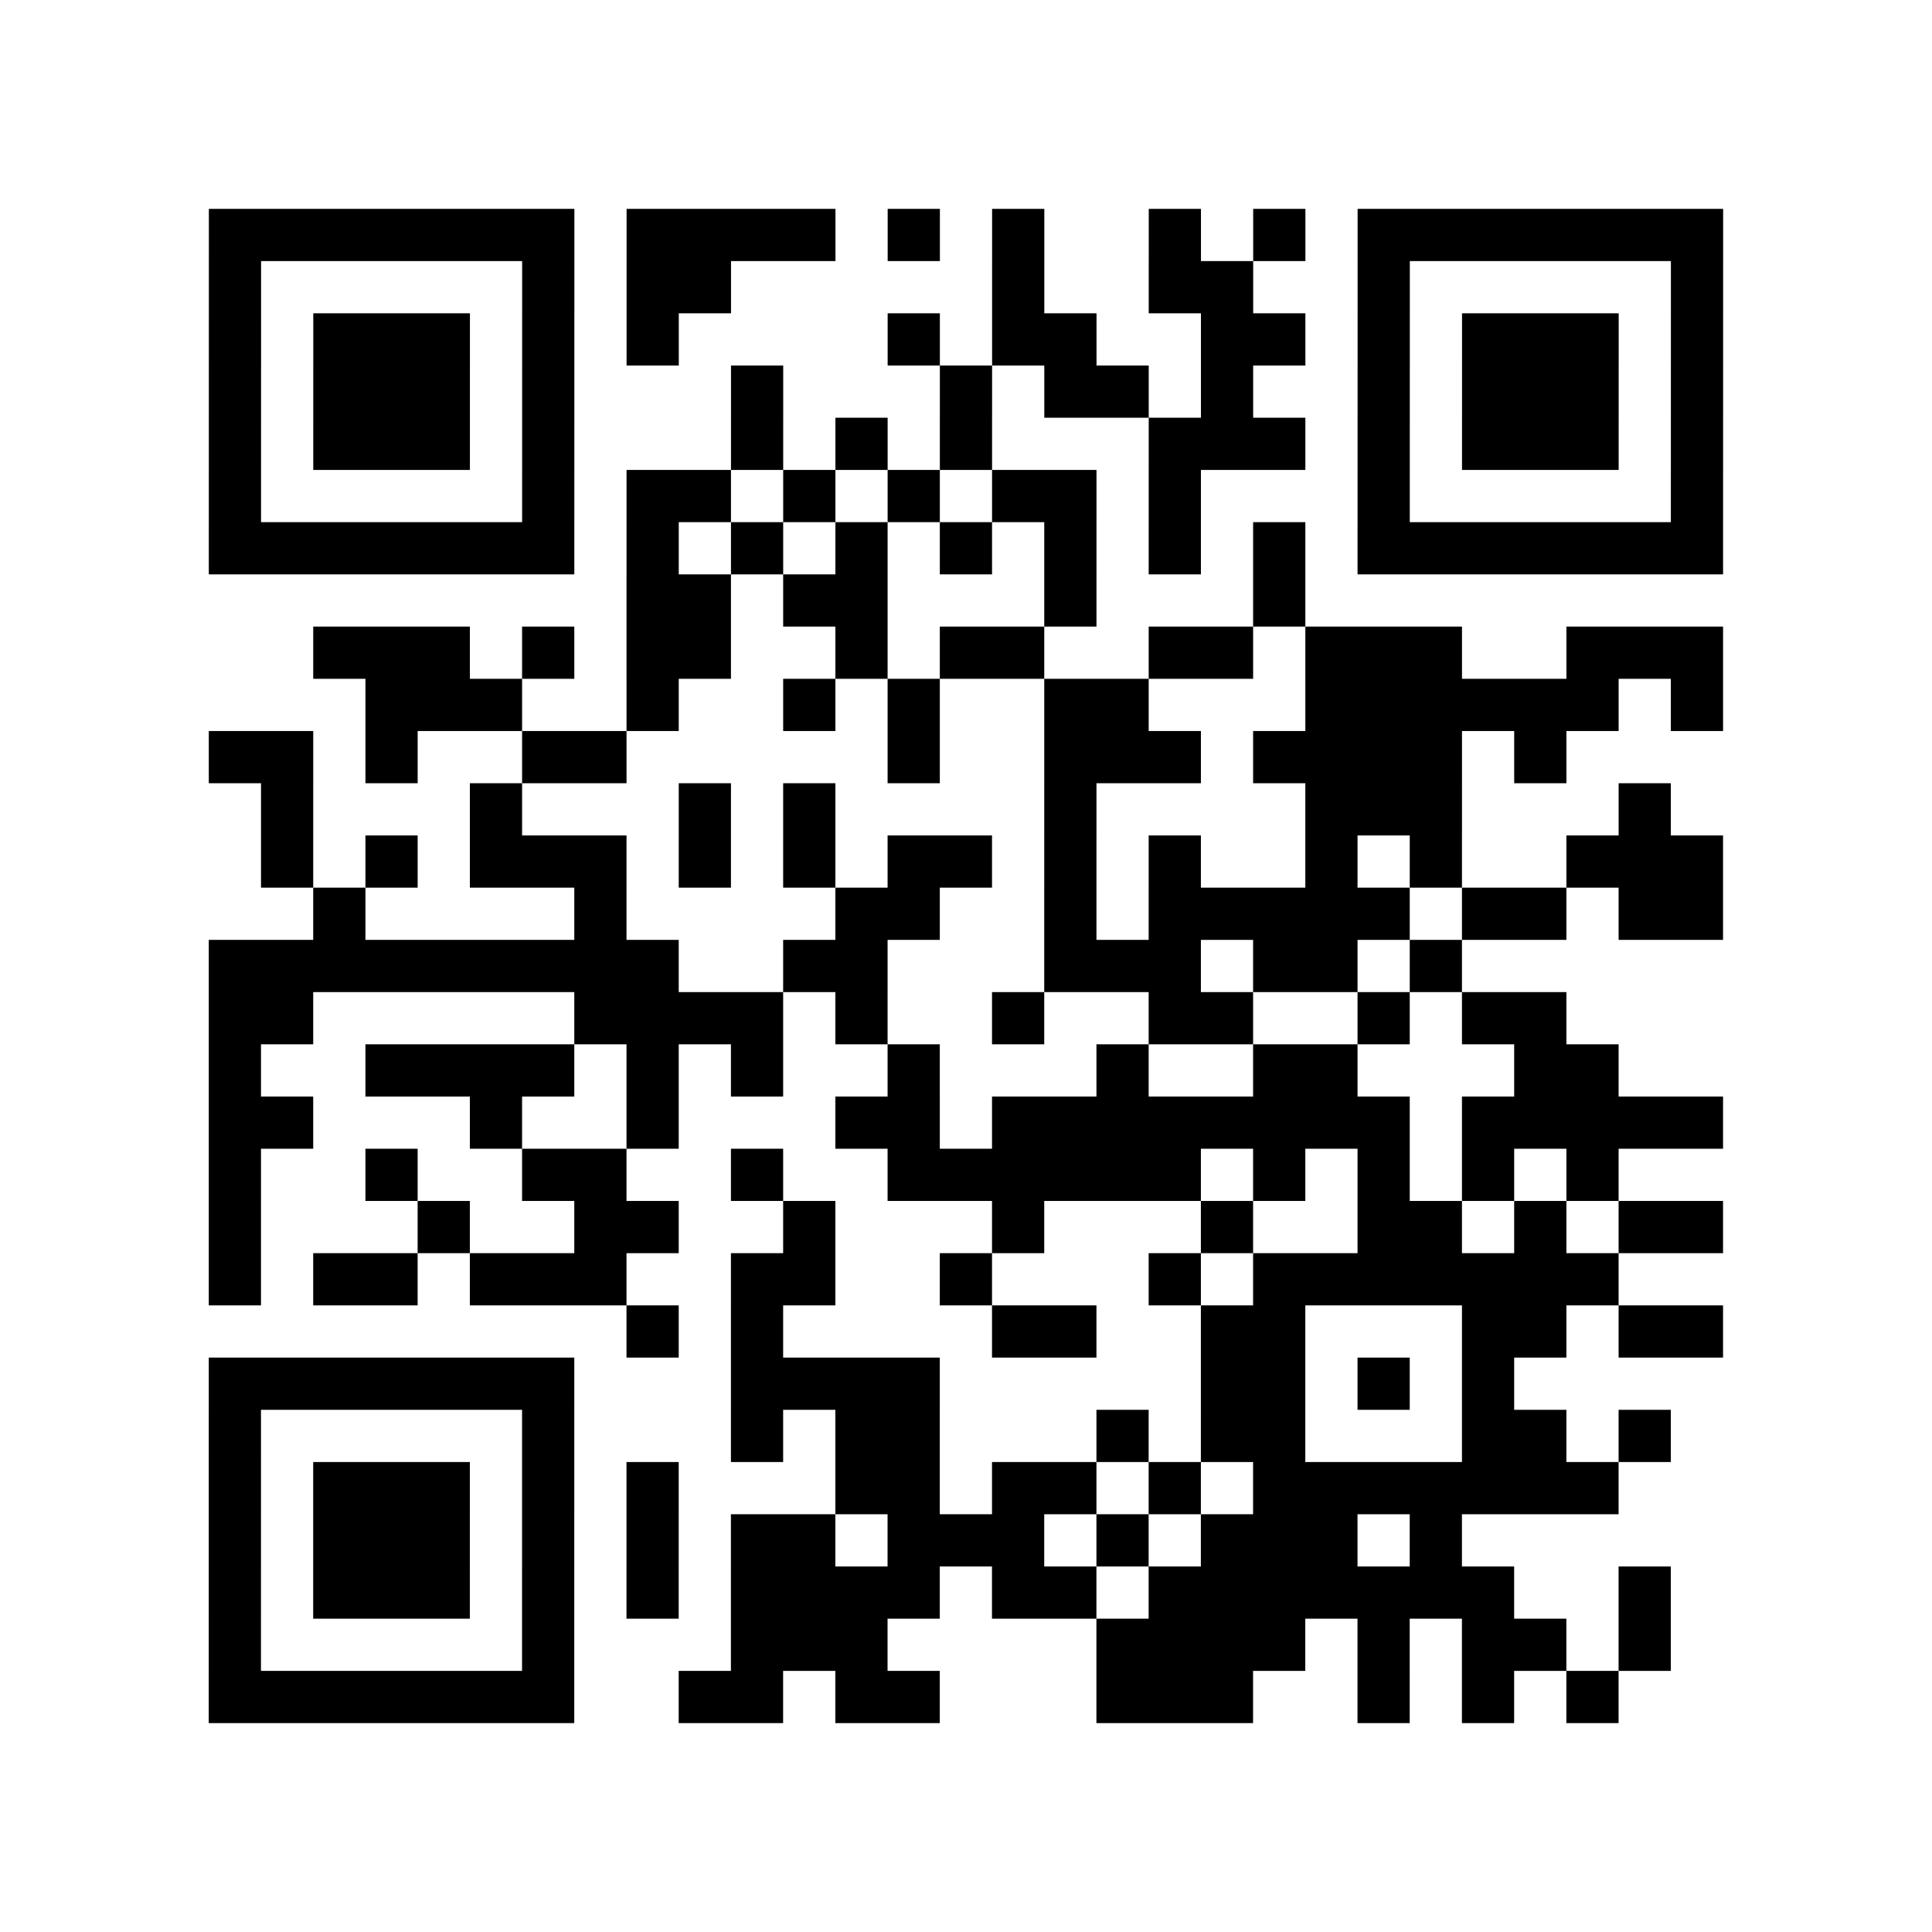 <?xml version="1.0" encoding="UTF-8"?>
<svg xmlns="http://www.w3.org/2000/svg" height="37" width="37" class="pyqrcode"><path stroke="#000" class="pyqrline" d="M4 4.5h7m1 0h4m1 0h1m1 0h1m2 0h1m1 0h1m1 0h7m-29 1h1m5 0h1m1 0h2m5 0h1m2 0h2m2 0h1m5 0h1m-29 1h1m1 0h3m1 0h1m1 0h1m4 0h1m1 0h2m2 0h2m1 0h1m1 0h3m1 0h1m-29 1h1m1 0h3m1 0h1m3 0h1m3 0h1m1 0h2m1 0h1m2 0h1m1 0h3m1 0h1m-29 1h1m1 0h3m1 0h1m3 0h1m1 0h1m1 0h1m3 0h3m1 0h1m1 0h3m1 0h1m-29 1h1m5 0h1m1 0h2m1 0h1m1 0h1m1 0h2m1 0h1m3 0h1m5 0h1m-29 1h7m1 0h1m1 0h1m1 0h1m1 0h1m1 0h1m1 0h1m1 0h1m1 0h7m-21 1h2m1 0h2m3 0h1m3 0h1m-19 1h3m1 0h1m1 0h2m2 0h1m1 0h2m2 0h2m1 0h3m2 0h3m-26 1h3m2 0h1m2 0h1m1 0h1m2 0h2m3 0h6m1 0h1m-29 1h2m1 0h1m2 0h2m5 0h1m2 0h3m1 0h4m1 0h1m-25 1h1m3 0h1m3 0h1m1 0h1m4 0h1m4 0h3m3 0h1m-27 1h1m1 0h1m1 0h3m1 0h1m1 0h1m1 0h2m1 0h1m1 0h1m2 0h1m1 0h1m2 0h3m-27 1h1m4 0h1m4 0h2m2 0h1m1 0h5m1 0h2m1 0h2m-29 1h9m2 0h2m3 0h3m1 0h2m1 0h1m-24 1h2m5 0h4m1 0h1m2 0h1m2 0h2m2 0h1m1 0h2m-26 1h1m2 0h4m1 0h1m1 0h1m2 0h1m3 0h1m2 0h2m3 0h2m-27 1h2m3 0h1m2 0h1m3 0h2m1 0h8m1 0h5m-29 1h1m2 0h1m2 0h2m2 0h1m2 0h6m1 0h1m1 0h1m1 0h1m1 0h1m-27 1h1m3 0h1m2 0h2m2 0h1m3 0h1m3 0h1m2 0h2m1 0h1m1 0h2m-29 1h1m1 0h2m1 0h3m2 0h2m2 0h1m3 0h1m1 0h7m-19 1h1m1 0h1m4 0h2m2 0h2m3 0h2m1 0h2m-29 1h7m3 0h4m5 0h2m1 0h1m1 0h1m-25 1h1m5 0h1m3 0h1m1 0h2m3 0h1m1 0h2m3 0h2m1 0h1m-28 1h1m1 0h3m1 0h1m1 0h1m3 0h2m1 0h2m1 0h1m1 0h7m-27 1h1m1 0h3m1 0h1m1 0h1m1 0h2m1 0h3m1 0h1m1 0h3m1 0h1m-24 1h1m1 0h3m1 0h1m1 0h1m1 0h4m1 0h2m1 0h7m2 0h1m-28 1h1m5 0h1m3 0h3m4 0h4m1 0h1m1 0h2m1 0h1m-28 1h7m2 0h2m1 0h2m3 0h3m2 0h1m1 0h1m1 0h1"/></svg>
